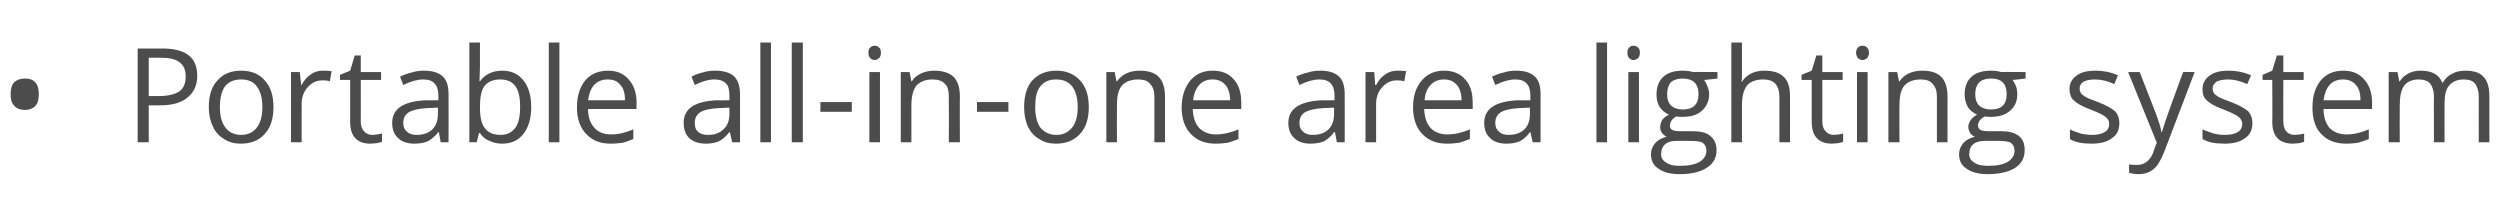 <?xml version="1.0" standalone="no"?><!DOCTYPE svg PUBLIC "-//W3C//DTD SVG 1.1//EN" "http://www.w3.org/Graphics/SVG/1.1/DTD/svg11.dtd"><svg xmlns="http://www.w3.org/2000/svg" version="1.1" width="541.2px" height="46.8px" viewBox="0 -9 541.2 46.8" style="top:-9px">  <desc>Portable all in one area lighting system</desc>  <defs/>  <g id="Polygon73277">    <path d="M 2.3 11.4 C 2.3 10.3 2.5 9.4 3.1 8.8 C 3.6 8.3 4.4 8 5.4 8 C 6.3 8 7.1 8.2 7.6 8.8 C 8.2 9.4 8.4 10.3 8.4 11.4 C 8.4 12.5 8.2 13.4 7.6 14 C 7.1 14.5 6.3 14.8 5.4 14.8 C 4.4 14.8 3.6 14.5 3.1 13.9 C 2.5 13.3 2.3 12.5 2.3 11.4 Z M 35.1 1.5 C 40.2 1.5 42.7 3.4 42.7 7.4 C 42.7 9.4 42 11 40.6 12.1 C 39.2 13.3 37.2 13.8 34.6 13.8 C 34.56 13.8 32.2 13.8 32.2 13.8 L 32.2 21.8 L 29.8 21.8 L 29.8 1.5 L 35.1 1.5 C 35.1 1.5 35.07 1.46 35.1 1.5 Z M 32.2 11.8 C 32.2 11.8 34.29 11.77 34.3 11.8 C 36.4 11.8 37.9 11.4 38.8 10.8 C 39.8 10.1 40.2 9 40.2 7.5 C 40.2 6.2 39.8 5.2 38.9 4.5 C 38 3.8 36.7 3.5 34.8 3.5 C 34.81 3.51 32.2 3.5 32.2 3.5 L 32.2 11.8 Z M 59.2 14.2 C 59.2 16.7 58.6 18.6 57.3 20 C 56.1 21.4 54.3 22.1 52.1 22.1 C 50.8 22.1 49.6 21.8 48.5 21.1 C 47.5 20.5 46.6 19.6 46.1 18.4 C 45.5 17.2 45.2 15.8 45.2 14.2 C 45.2 11.7 45.8 9.7 47.1 8.4 C 48.3 7 50 6.3 52.2 6.3 C 54.4 6.3 56.1 7 57.3 8.4 C 58.6 9.8 59.2 11.7 59.2 14.2 Z M 47.6 14.2 C 47.6 16.1 48 17.6 48.8 18.6 C 49.5 19.6 50.7 20.2 52.2 20.2 C 53.7 20.2 54.9 19.6 55.6 18.6 C 56.4 17.6 56.8 16.1 56.8 14.2 C 56.8 12.2 56.4 10.8 55.6 9.7 C 54.9 8.7 53.7 8.2 52.2 8.2 C 50.7 8.2 49.5 8.7 48.7 9.7 C 48 10.7 47.6 12.2 47.6 14.2 Z M 69.9 6.3 C 70.6 6.3 71.2 6.3 71.8 6.4 C 71.8 6.4 71.4 8.6 71.4 8.6 C 70.8 8.4 70.3 8.4 69.8 8.4 C 68.5 8.4 67.5 8.9 66.6 9.9 C 65.7 10.9 65.3 12.1 65.3 13.6 C 65.29 13.62 65.3 21.8 65.3 21.8 L 63 21.8 L 63 6.6 L 64.9 6.6 L 65.2 9.4 C 65.2 9.4 65.26 9.38 65.3 9.4 C 65.8 8.4 66.5 7.6 67.3 7.1 C 68.1 6.5 69 6.3 69.9 6.3 Z M 80.6 20.2 C 81 20.2 81.4 20.1 81.7 20.1 C 82.1 20 82.4 20 82.7 19.9 C 82.7 19.9 82.7 21.7 82.7 21.7 C 82.4 21.8 82 21.9 81.5 22 C 81.1 22 80.6 22.1 80.2 22.1 C 77.3 22.1 75.8 20.5 75.8 17.4 C 75.81 17.42 75.8 8.3 75.8 8.3 L 73.6 8.3 L 73.6 7.2 L 75.8 6.3 L 76.8 3 L 78.1 3 L 78.1 6.6 L 82.5 6.6 L 82.5 8.3 L 78.1 8.3 C 78.1 8.3 78.12 17.33 78.1 17.3 C 78.1 18.2 78.3 18.9 78.8 19.4 C 79.2 19.9 79.8 20.2 80.6 20.2 Z M 95.4 21.8 L 95 19.6 C 95 19.6 94.85 19.64 94.9 19.6 C 94.1 20.6 93.3 21.2 92.6 21.6 C 91.8 21.9 90.9 22.1 89.7 22.1 C 88.2 22.1 87 21.7 86.2 20.9 C 85.3 20.1 84.9 19 84.9 17.6 C 84.9 14.5 87.4 12.9 92.3 12.7 C 92.29 12.75 94.9 12.7 94.9 12.7 C 94.9 12.7 94.88 11.72 94.9 11.7 C 94.9 10.5 94.6 9.6 94.1 9.1 C 93.6 8.5 92.8 8.2 91.6 8.2 C 90.4 8.2 88.9 8.6 87.3 9.4 C 87.3 9.4 86.6 7.6 86.6 7.6 C 87.4 7.2 88.2 6.9 89.1 6.7 C 90 6.4 90.9 6.3 91.8 6.3 C 93.6 6.3 94.9 6.7 95.8 7.5 C 96.7 8.3 97.1 9.6 97.1 11.4 C 97.13 11.4 97.1 21.8 97.1 21.8 L 95.4 21.8 Z M 90.2 20.2 C 91.6 20.2 92.8 19.8 93.6 19 C 94.4 18.2 94.8 17.1 94.8 15.7 C 94.82 15.68 94.8 14.3 94.8 14.3 C 94.8 14.3 92.51 14.4 92.5 14.4 C 90.7 14.5 89.4 14.8 88.5 15.3 C 87.7 15.8 87.3 16.6 87.3 17.6 C 87.3 18.5 87.6 19.1 88.1 19.5 C 88.6 20 89.3 20.2 90.2 20.2 Z M 103.9 8.6 C 105 7.1 106.6 6.3 108.7 6.3 C 110.7 6.3 112.2 7 113.3 8.4 C 114.4 9.7 115 11.7 115 14.2 C 115 16.7 114.4 18.6 113.3 20 C 112.2 21.4 110.7 22.1 108.7 22.1 C 107.7 22.1 106.8 21.9 106 21.5 C 105.1 21.2 104.4 20.6 103.9 19.8 C 103.89 19.84 103.7 19.8 103.7 19.8 L 103.2 21.8 L 101.6 21.8 L 101.6 0.2 L 103.9 0.2 C 103.9 0.2 103.89 5.41 103.9 5.4 C 103.9 6.6 103.8 7.6 103.8 8.6 C 103.77 8.59 103.9 8.6 103.9 8.6 C 103.9 8.6 103.89 8.59 103.9 8.6 Z M 108.3 8.2 C 106.8 8.2 105.6 8.7 104.9 9.6 C 104.2 10.5 103.9 12 103.9 14.2 C 103.9 16.3 104.2 17.8 105 18.8 C 105.7 19.7 106.8 20.2 108.4 20.2 C 109.8 20.2 110.9 19.6 111.6 18.6 C 112.3 17.6 112.6 16.1 112.6 14.1 C 112.6 12.2 112.3 10.7 111.6 9.7 C 110.9 8.7 109.8 8.2 108.3 8.2 Z M 121.1 21.8 L 118.8 21.8 L 118.8 0.2 L 121.1 0.2 L 121.1 21.8 Z M 132.2 22.1 C 129.9 22.1 128.2 21.4 126.9 20 C 125.6 18.7 124.9 16.7 124.9 14.3 C 124.9 11.8 125.5 9.9 126.7 8.4 C 127.9 7 129.6 6.3 131.6 6.3 C 133.5 6.3 135 6.9 136.1 8.2 C 137.2 9.4 137.8 11.1 137.8 13.1 C 137.8 13.14 137.8 14.6 137.8 14.6 C 137.8 14.6 127.29 14.6 127.3 14.6 C 127.3 16.4 127.8 17.7 128.7 18.7 C 129.5 19.6 130.7 20.1 132.3 20.1 C 133.9 20.1 135.5 19.7 137.1 19 C 137.1 19 137.1 21.1 137.1 21.1 C 136.3 21.4 135.6 21.7 134.8 21.9 C 134.1 22 133.2 22.1 132.2 22.1 Z M 131.6 8.2 C 130.3 8.2 129.4 8.6 128.6 9.4 C 127.9 10.2 127.5 11.3 127.3 12.7 C 127.3 12.7 135.3 12.7 135.3 12.7 C 135.3 11.3 135 10.1 134.3 9.4 C 133.7 8.6 132.8 8.2 131.6 8.2 Z M 158.5 21.8 L 158 19.6 C 158 19.6 157.9 19.64 157.9 19.6 C 157.1 20.6 156.4 21.2 155.6 21.6 C 154.9 21.9 153.9 22.1 152.8 22.1 C 151.3 22.1 150.1 21.7 149.2 20.9 C 148.4 20.1 148 19 148 17.6 C 148 14.5 150.4 12.9 155.3 12.7 C 155.34 12.75 157.9 12.7 157.9 12.7 C 157.9 12.7 157.93 11.72 157.9 11.7 C 157.9 10.5 157.7 9.6 157.2 9.1 C 156.6 8.5 155.8 8.2 154.7 8.2 C 153.4 8.2 152 8.6 150.4 9.4 C 150.4 9.4 149.7 7.6 149.7 7.6 C 150.4 7.2 151.2 6.9 152.1 6.7 C 153 6.4 153.9 6.3 154.8 6.3 C 156.6 6.3 158 6.7 158.9 7.5 C 159.7 8.3 160.2 9.6 160.2 11.4 C 160.19 11.4 160.2 21.8 160.2 21.8 L 158.5 21.8 Z M 153.3 20.2 C 154.7 20.2 155.8 19.8 156.6 19 C 157.5 18.2 157.9 17.1 157.9 15.7 C 157.88 15.68 157.9 14.3 157.9 14.3 C 157.9 14.3 155.57 14.4 155.6 14.4 C 153.7 14.5 152.4 14.8 151.6 15.3 C 150.8 15.8 150.4 16.6 150.4 17.6 C 150.4 18.5 150.6 19.1 151.1 19.5 C 151.6 20 152.3 20.2 153.3 20.2 Z M 166.9 21.8 L 164.6 21.8 L 164.6 0.2 L 166.9 0.2 L 166.9 21.8 Z M 173.8 21.8 L 171.4 21.8 L 171.4 0.2 L 173.8 0.2 L 173.8 21.8 Z M 177.6 15.2 L 177.6 13.1 L 184.4 13.1 L 184.4 15.2 L 177.6 15.2 Z M 190.5 21.8 L 188.2 21.8 L 188.2 6.6 L 190.5 6.6 L 190.5 21.8 Z M 188 2.4 C 188 1.9 188.1 1.5 188.4 1.3 C 188.6 1 189 0.9 189.4 0.9 C 189.7 0.9 190 1 190.3 1.3 C 190.6 1.5 190.7 1.9 190.7 2.4 C 190.7 2.9 190.6 3.3 190.3 3.6 C 190 3.8 189.7 4 189.4 4 C 189 4 188.6 3.8 188.4 3.6 C 188.1 3.3 188 2.9 188 2.4 Z M 205.4 21.8 C 205.4 21.8 205.44 11.94 205.4 11.9 C 205.4 10.7 205.2 9.8 204.6 9.2 C 204 8.5 203.1 8.2 201.9 8.2 C 200.3 8.2 199.2 8.7 198.4 9.5 C 197.7 10.4 197.3 11.8 197.3 13.8 C 197.31 13.8 197.3 21.8 197.3 21.8 L 195 21.8 L 195 6.6 L 196.9 6.6 L 197.3 8.6 C 197.3 8.6 197.37 8.64 197.4 8.6 C 197.8 7.9 198.5 7.3 199.4 6.9 C 200.2 6.5 201.2 6.3 202.2 6.3 C 204 6.3 205.4 6.7 206.4 7.6 C 207.3 8.5 207.8 9.9 207.8 11.9 C 207.75 11.86 207.8 21.8 207.8 21.8 L 205.4 21.8 Z M 211.5 15.2 L 211.5 13.1 L 218.3 13.1 L 218.3 15.2 L 211.5 15.2 Z M 235.7 14.2 C 235.7 16.7 235.1 18.6 233.8 20 C 232.5 21.4 230.8 22.1 228.6 22.1 C 227.2 22.1 226 21.8 225 21.1 C 223.9 20.5 223.1 19.6 222.5 18.4 C 222 17.2 221.7 15.8 221.7 14.2 C 221.7 11.7 222.3 9.7 223.5 8.4 C 224.8 7 226.5 6.3 228.7 6.3 C 230.8 6.3 232.5 7 233.8 8.4 C 235.1 9.8 235.7 11.7 235.7 14.2 Z M 224.1 14.2 C 224.1 16.1 224.5 17.6 225.2 18.6 C 226 19.6 227.2 20.2 228.7 20.2 C 230.2 20.2 231.3 19.6 232.1 18.6 C 232.9 17.6 233.3 16.1 233.3 14.2 C 233.3 12.2 232.9 10.8 232.1 9.7 C 231.3 8.7 230.2 8.2 228.6 8.2 C 227.1 8.2 226 8.7 225.2 9.7 C 224.4 10.7 224.1 12.2 224.1 14.2 Z M 249.9 21.8 C 249.9 21.8 249.89 11.94 249.9 11.9 C 249.9 10.7 249.6 9.8 249 9.2 C 248.5 8.5 247.6 8.2 246.4 8.2 C 244.8 8.2 243.6 8.7 242.9 9.5 C 242.1 10.4 241.8 11.8 241.8 13.8 C 241.76 13.8 241.8 21.8 241.8 21.8 L 239.5 21.8 L 239.5 6.6 L 241.3 6.6 L 241.7 8.6 C 241.7 8.6 241.82 8.64 241.8 8.6 C 242.3 7.9 243 7.3 243.8 6.9 C 244.7 6.5 245.6 6.3 246.7 6.3 C 248.5 6.3 249.9 6.7 250.8 7.6 C 251.7 8.5 252.2 9.9 252.2 11.9 C 252.2 11.86 252.2 21.8 252.2 21.8 L 249.9 21.8 Z M 263.1 22.1 C 260.9 22.1 259.1 21.4 257.8 20 C 256.5 18.7 255.8 16.7 255.8 14.3 C 255.8 11.8 256.5 9.9 257.7 8.4 C 258.9 7 260.5 6.3 262.5 6.3 C 264.5 6.3 266 6.9 267.1 8.2 C 268.2 9.4 268.7 11.1 268.7 13.1 C 268.75 13.14 268.7 14.6 268.7 14.6 C 268.7 14.6 258.24 14.6 258.2 14.6 C 258.3 16.4 258.7 17.7 259.6 18.7 C 260.5 19.6 261.7 20.1 263.2 20.1 C 264.9 20.1 266.5 19.7 268.1 19 C 268.1 19 268.1 21.1 268.1 21.1 C 267.3 21.4 266.5 21.7 265.8 21.9 C 265 22 264.2 22.1 263.1 22.1 Z M 262.5 8.2 C 261.3 8.2 260.3 8.6 259.6 9.4 C 258.9 10.2 258.4 11.3 258.3 12.7 C 258.3 12.7 266.3 12.7 266.3 12.7 C 266.3 11.3 265.9 10.1 265.3 9.4 C 264.6 8.6 263.7 8.2 262.5 8.2 Z M 289.4 21.8 L 289 19.6 C 289 19.6 288.85 19.64 288.8 19.6 C 288.1 20.6 287.3 21.2 286.6 21.6 C 285.8 21.9 284.9 22.1 283.7 22.1 C 282.2 22.1 281 21.7 280.2 20.9 C 279.3 20.1 278.9 19 278.9 17.6 C 278.9 14.5 281.4 12.9 286.3 12.7 C 286.29 12.75 288.9 12.7 288.9 12.7 C 288.9 12.7 288.88 11.72 288.9 11.7 C 288.9 10.5 288.6 9.6 288.1 9.1 C 287.6 8.5 286.8 8.2 285.6 8.2 C 284.4 8.2 282.9 8.6 281.3 9.4 C 281.3 9.4 280.6 7.6 280.6 7.6 C 281.4 7.2 282.2 6.9 283.1 6.7 C 284 6.4 284.9 6.3 285.8 6.3 C 287.6 6.3 288.9 6.7 289.8 7.5 C 290.7 8.3 291.1 9.6 291.1 11.4 C 291.13 11.4 291.1 21.8 291.1 21.8 L 289.4 21.8 Z M 284.2 20.2 C 285.6 20.2 286.8 19.8 287.6 19 C 288.4 18.2 288.8 17.1 288.8 15.7 C 288.82 15.68 288.8 14.3 288.8 14.3 C 288.8 14.3 286.51 14.4 286.5 14.4 C 284.7 14.5 283.4 14.8 282.5 15.3 C 281.7 15.8 281.3 16.6 281.3 17.6 C 281.3 18.5 281.6 19.1 282.1 19.5 C 282.6 20 283.3 20.2 284.2 20.2 Z M 302.5 6.3 C 303.2 6.3 303.8 6.3 304.4 6.4 C 304.4 6.4 304 8.6 304 8.6 C 303.4 8.4 302.8 8.4 302.4 8.4 C 301.1 8.4 300.1 8.9 299.2 9.9 C 298.3 10.9 297.9 12.1 297.9 13.6 C 297.88 13.62 297.9 21.8 297.9 21.8 L 295.6 21.8 L 295.6 6.6 L 297.5 6.6 L 297.7 9.4 C 297.7 9.4 297.86 9.38 297.9 9.4 C 298.4 8.4 299.1 7.6 299.9 7.1 C 300.7 6.5 301.6 6.3 302.5 6.3 Z M 313.2 22.1 C 311 22.1 309.2 21.4 307.9 20 C 306.6 18.7 305.9 16.7 305.9 14.3 C 305.9 11.8 306.5 9.9 307.8 8.4 C 309 7 310.6 6.3 312.6 6.3 C 314.5 6.3 316.1 6.9 317.2 8.2 C 318.3 9.4 318.8 11.1 318.8 13.1 C 318.84 13.14 318.8 14.6 318.8 14.6 C 318.8 14.6 308.33 14.6 308.3 14.6 C 308.4 16.4 308.8 17.7 309.7 18.7 C 310.5 19.6 311.8 20.1 313.3 20.1 C 315 20.1 316.6 19.7 318.2 19 C 318.2 19 318.2 21.1 318.2 21.1 C 317.4 21.4 316.6 21.7 315.9 21.9 C 315.1 22 314.3 22.1 313.2 22.1 Z M 312.6 8.2 C 311.4 8.2 310.4 8.6 309.7 9.4 C 308.9 10.2 308.5 11.3 308.4 12.7 C 308.4 12.7 316.4 12.7 316.4 12.7 C 316.4 11.3 316 10.1 315.4 9.4 C 314.7 8.6 313.8 8.2 312.6 8.2 Z M 331.8 21.8 L 331.3 19.6 C 331.3 19.6 331.24 19.64 331.2 19.6 C 330.5 20.6 329.7 21.2 329 21.6 C 328.2 21.9 327.3 22.1 326.1 22.1 C 324.6 22.1 323.4 21.7 322.6 20.9 C 321.7 20.1 321.3 19 321.3 17.6 C 321.3 14.5 323.8 12.9 328.7 12.7 C 328.68 12.75 331.3 12.7 331.3 12.7 C 331.3 12.7 331.27 11.72 331.3 11.7 C 331.3 10.5 331 9.6 330.5 9.1 C 330 8.5 329.2 8.2 328 8.2 C 326.8 8.2 325.3 8.6 323.7 9.4 C 323.7 9.4 323 7.6 323 7.6 C 323.8 7.2 324.6 6.9 325.5 6.7 C 326.4 6.4 327.3 6.3 328.2 6.3 C 330 6.3 331.3 6.7 332.2 7.5 C 333.1 8.3 333.5 9.6 333.5 11.4 C 333.52 11.4 333.5 21.8 333.5 21.8 L 331.8 21.8 Z M 326.6 20.2 C 328 20.2 329.2 19.8 330 19 C 330.8 18.2 331.2 17.1 331.2 15.7 C 331.21 15.68 331.2 14.3 331.2 14.3 C 331.2 14.3 328.9 14.4 328.9 14.4 C 327.1 14.5 325.7 14.8 324.9 15.3 C 324.1 15.8 323.7 16.6 323.7 17.6 C 323.7 18.5 324 19.1 324.5 19.5 C 325 20 325.7 20.2 326.6 20.2 Z M 347.9 21.8 L 345.6 21.8 L 345.6 0.2 L 347.9 0.2 L 347.9 21.8 Z M 354.8 21.8 L 352.5 21.8 L 352.5 6.6 L 354.8 6.6 L 354.8 21.8 Z M 352.3 2.4 C 352.3 1.9 352.4 1.5 352.7 1.3 C 352.9 1 353.2 0.9 353.6 0.9 C 354 0.9 354.3 1 354.6 1.3 C 354.9 1.5 355 1.9 355 2.4 C 355 2.9 354.9 3.3 354.6 3.6 C 354.3 3.8 354 4 353.6 4 C 353.2 4 352.9 3.8 352.7 3.6 C 352.4 3.3 352.3 2.9 352.3 2.4 Z M 371.8 6.6 L 371.8 8 C 371.8 8 368.95 8.35 368.9 8.3 C 369.2 8.7 369.4 9.1 369.6 9.6 C 369.8 10.1 370 10.7 370 11.4 C 370 12.9 369.4 14.1 368.4 15 C 367.4 15.9 366 16.3 364.2 16.3 C 363.8 16.3 363.3 16.3 362.9 16.2 C 362 16.7 361.5 17.4 361.5 18.2 C 361.5 18.6 361.6 18.9 362 19.1 C 362.3 19.3 362.9 19.4 363.7 19.4 C 363.7 19.4 366.4 19.4 366.4 19.4 C 368.1 19.4 369.4 19.7 370.2 20.4 C 371.1 21.1 371.6 22.1 371.6 23.5 C 371.6 25.2 370.9 26.4 369.5 27.3 C 368.2 28.2 366.2 28.7 363.6 28.7 C 361.6 28.7 360.1 28.3 359 27.5 C 357.9 26.8 357.4 25.7 357.4 24.4 C 357.4 23.5 357.7 22.7 358.3 22 C 358.9 21.3 359.7 20.9 360.8 20.6 C 360.4 20.4 360.1 20.2 359.8 19.8 C 359.5 19.4 359.4 19 359.4 18.5 C 359.4 17.9 359.6 17.5 359.8 17 C 360.1 16.6 360.6 16.2 361.3 15.8 C 360.5 15.5 359.8 14.9 359.3 14.2 C 358.8 13.4 358.6 12.5 358.6 11.5 C 358.6 9.8 359.1 8.5 360.1 7.6 C 361.1 6.7 362.5 6.3 364.3 6.3 C 365.1 6.3 365.9 6.4 366.5 6.6 C 366.5 6.55 371.8 6.6 371.8 6.6 Z M 359.6 24.4 C 359.6 25.2 360 25.8 360.7 26.2 C 361.4 26.7 362.3 26.9 363.6 26.9 C 365.6 26.9 367 26.6 368 26 C 368.9 25.4 369.4 24.6 369.4 23.7 C 369.4 22.8 369.1 22.3 368.6 21.9 C 368.1 21.6 367.1 21.5 365.7 21.5 C 365.7 21.5 362.9 21.5 362.9 21.5 C 361.9 21.5 361.1 21.7 360.5 22.2 C 359.9 22.7 359.6 23.4 359.6 24.4 Z M 360.9 11.4 C 360.9 12.5 361.2 13.3 361.8 13.9 C 362.4 14.4 363.2 14.7 364.3 14.7 C 366.5 14.7 367.7 13.6 367.7 11.4 C 367.7 9.1 366.5 8 364.2 8 C 363.2 8 362.3 8.3 361.7 8.8 C 361.2 9.4 360.9 10.3 360.9 11.4 Z M 385.2 21.8 C 385.2 21.8 385.22 11.94 385.2 11.9 C 385.2 10.7 384.9 9.8 384.4 9.2 C 383.8 8.5 382.9 8.2 381.7 8.2 C 380.1 8.2 378.9 8.7 378.2 9.5 C 377.5 10.4 377.1 11.8 377.1 13.8 C 377.09 13.83 377.1 21.8 377.1 21.8 L 374.8 21.8 L 374.8 0.2 L 377.1 0.2 C 377.1 0.2 377.09 6.71 377.1 6.7 C 377.1 7.5 377.1 8.2 377 8.7 C 377 8.7 377.1 8.7 377.1 8.7 C 377.6 7.9 378.2 7.4 379.1 6.9 C 379.9 6.5 380.9 6.3 381.9 6.3 C 383.8 6.3 385.2 6.7 386.1 7.6 C 387.1 8.5 387.5 9.9 387.5 11.9 C 387.53 11.86 387.5 21.8 387.5 21.8 L 385.2 21.8 Z M 397 20.2 C 397.4 20.2 397.8 20.1 398.1 20.1 C 398.5 20 398.8 20 399 19.9 C 399 19.9 399 21.7 399 21.7 C 398.8 21.8 398.4 21.9 397.9 22 C 397.5 22 397 22.1 396.6 22.1 C 393.7 22.1 392.2 20.5 392.2 17.4 C 392.2 17.42 392.2 8.3 392.2 8.3 L 390 8.3 L 390 7.2 L 392.2 6.3 L 393.2 3 L 394.5 3 L 394.5 6.6 L 398.9 6.6 L 398.9 8.3 L 394.5 8.3 C 394.5 8.3 394.51 17.33 394.5 17.3 C 394.5 18.2 394.7 18.9 395.2 19.4 C 395.6 19.9 396.2 20.2 397 20.2 Z M 404.3 21.8 L 402 21.8 L 402 6.6 L 404.3 6.6 L 404.3 21.8 Z M 401.8 2.4 C 401.8 1.9 402 1.5 402.2 1.3 C 402.5 1 402.8 0.9 403.2 0.9 C 403.6 0.9 403.9 1 404.2 1.3 C 404.4 1.5 404.6 1.9 404.6 2.4 C 404.6 2.9 404.4 3.3 404.2 3.6 C 403.9 3.8 403.6 4 403.2 4 C 402.8 4 402.5 3.8 402.2 3.6 C 402 3.3 401.8 2.9 401.8 2.4 Z M 419.3 21.8 C 419.3 21.8 419.28 11.94 419.3 11.9 C 419.3 10.7 419 9.8 418.4 9.2 C 417.9 8.5 417 8.2 415.8 8.2 C 414.2 8.2 413 8.7 412.3 9.5 C 411.5 10.4 411.2 11.8 411.2 13.8 C 411.15 13.8 411.2 21.8 411.2 21.8 L 408.8 21.8 L 408.8 6.6 L 410.7 6.6 L 411.1 8.6 C 411.1 8.6 411.21 8.64 411.2 8.6 C 411.7 7.9 412.3 7.3 413.2 6.9 C 414.1 6.5 415 6.3 416.1 6.3 C 417.9 6.3 419.3 6.7 420.2 7.6 C 421.1 8.5 421.6 9.9 421.6 11.9 C 421.59 11.86 421.6 21.8 421.6 21.8 L 419.3 21.8 Z M 438.5 6.6 L 438.5 8 C 438.5 8 435.67 8.35 435.7 8.3 C 435.9 8.7 436.2 9.1 436.4 9.6 C 436.6 10.1 436.7 10.7 436.7 11.4 C 436.7 12.9 436.2 14.1 435.1 15 C 434.1 15.9 432.7 16.3 430.9 16.3 C 430.5 16.3 430.1 16.3 429.7 16.2 C 428.7 16.7 428.2 17.4 428.2 18.2 C 428.2 18.6 428.4 18.9 428.7 19.1 C 429 19.3 429.6 19.4 430.5 19.4 C 430.5 19.4 433.2 19.4 433.2 19.4 C 434.8 19.4 436.1 19.7 437 20.4 C 437.9 21.1 438.3 22.1 438.3 23.5 C 438.3 25.2 437.6 26.4 436.3 27.3 C 434.9 28.2 432.9 28.7 430.3 28.7 C 428.3 28.7 426.8 28.3 425.7 27.5 C 424.6 26.8 424.1 25.7 424.1 24.4 C 424.1 23.5 424.4 22.7 425 22 C 425.6 21.3 426.4 20.9 427.5 20.6 C 427.1 20.4 426.8 20.2 426.5 19.8 C 426.3 19.4 426.1 19 426.1 18.5 C 426.1 17.9 426.3 17.5 426.6 17 C 426.9 16.6 427.3 16.2 428 15.8 C 427.2 15.5 426.5 14.9 426 14.2 C 425.6 13.4 425.3 12.5 425.3 11.5 C 425.3 9.8 425.8 8.5 426.8 7.6 C 427.8 6.7 429.2 6.3 431.1 6.3 C 431.9 6.3 432.6 6.4 433.2 6.6 C 433.22 6.55 438.5 6.6 438.5 6.6 Z M 426.3 24.4 C 426.3 25.2 426.7 25.8 427.4 26.2 C 428.1 26.7 429.1 26.9 430.4 26.9 C 432.3 26.9 433.7 26.6 434.7 26 C 435.6 25.4 436.1 24.6 436.1 23.7 C 436.1 22.8 435.8 22.3 435.3 21.9 C 434.8 21.6 433.8 21.5 432.4 21.5 C 432.4 21.5 429.7 21.5 429.7 21.5 C 428.6 21.5 427.8 21.7 427.2 22.2 C 426.6 22.7 426.3 23.4 426.3 24.4 Z M 427.6 11.4 C 427.6 12.5 427.9 13.3 428.5 13.9 C 429.1 14.4 429.9 14.7 431 14.7 C 433.3 14.7 434.4 13.6 434.4 11.4 C 434.4 9.1 433.3 8 431 8 C 429.9 8 429 8.3 428.5 8.8 C 427.9 9.4 427.6 10.3 427.6 11.4 Z M 458.8 17.6 C 458.8 19.1 458.3 20.2 457.2 20.9 C 456.2 21.7 454.7 22.1 452.8 22.1 C 450.8 22.1 449.2 21.8 448.1 21.1 C 448.1 21.1 448.1 19 448.1 19 C 448.8 19.4 449.6 19.6 450.4 19.9 C 451.2 20.1 452.1 20.2 452.8 20.2 C 454 20.2 455 20 455.6 19.6 C 456.3 19.2 456.6 18.6 456.6 17.8 C 456.6 17.2 456.3 16.7 455.8 16.3 C 455.3 15.9 454.3 15.4 452.8 14.8 C 451.4 14.3 450.4 13.8 449.8 13.4 C 449.2 13 448.7 12.6 448.4 12.1 C 448.2 11.6 448 11 448 10.3 C 448 9.1 448.5 8.1 449.5 7.4 C 450.5 6.6 451.9 6.3 453.7 6.3 C 455.3 6.3 456.9 6.6 458.5 7.3 C 458.5 7.3 457.7 9.2 457.7 9.2 C 456.2 8.5 454.8 8.2 453.5 8.2 C 452.4 8.2 451.6 8.4 451 8.7 C 450.5 9.1 450.2 9.5 450.2 10.1 C 450.2 10.6 450.3 10.9 450.5 11.2 C 450.7 11.5 451.1 11.7 451.5 12 C 452 12.3 452.9 12.6 454.2 13.1 C 456 13.8 457.2 14.5 457.9 15.1 C 458.5 15.8 458.8 16.6 458.8 17.6 Z M 460.7 6.6 L 463.2 6.6 C 463.2 6.6 466.56 15.25 466.6 15.3 C 467.3 17.2 467.8 18.7 467.9 19.6 C 467.9 19.6 468 19.6 468 19.6 C 468.2 19.1 468.4 18.3 468.8 17.1 C 469.2 16 470.4 12.5 472.6 6.6 C 472.58 6.55 475.1 6.6 475.1 6.6 C 475.1 6.6 468.5 23.92 468.5 23.9 C 467.8 25.6 467.1 26.9 466.2 27.6 C 465.4 28.3 464.3 28.7 463 28.7 C 462.3 28.7 461.6 28.6 460.9 28.4 C 460.9 28.4 460.9 26.6 460.9 26.6 C 461.5 26.7 462 26.7 462.7 26.7 C 464.2 26.7 465.4 25.8 466.1 24.1 C 466.05 24.06 466.9 21.9 466.9 21.9 L 460.7 6.6 Z M 487.6 17.6 C 487.6 19.1 487.1 20.2 486 20.9 C 485 21.7 483.5 22.1 481.6 22.1 C 479.5 22.1 478 21.8 476.8 21.1 C 476.8 21.1 476.8 19 476.8 19 C 477.6 19.4 478.4 19.6 479.2 19.9 C 480 20.1 480.8 20.2 481.6 20.2 C 482.8 20.2 483.8 20 484.4 19.6 C 485.1 19.2 485.4 18.6 485.4 17.8 C 485.4 17.2 485.1 16.7 484.6 16.3 C 484.1 15.9 483.1 15.4 481.6 14.8 C 480.2 14.3 479.2 13.8 478.6 13.4 C 478 13 477.5 12.6 477.2 12.1 C 476.9 11.6 476.8 11 476.8 10.3 C 476.8 9.1 477.3 8.1 478.3 7.4 C 479.3 6.6 480.7 6.3 482.5 6.3 C 484.1 6.3 485.7 6.6 487.3 7.3 C 487.3 7.3 486.5 9.2 486.5 9.2 C 484.9 8.5 483.6 8.2 482.3 8.2 C 481.2 8.2 480.4 8.4 479.8 8.7 C 479.3 9.1 479 9.5 479 10.1 C 479 10.6 479.1 10.9 479.3 11.2 C 479.5 11.5 479.9 11.7 480.3 12 C 480.8 12.3 481.7 12.6 483 13.1 C 484.8 13.8 486 14.5 486.7 15.1 C 487.3 15.8 487.6 16.6 487.6 17.6 Z M 496.7 20.2 C 497.1 20.2 497.5 20.1 497.9 20.1 C 498.3 20 498.6 20 498.8 19.9 C 498.8 19.9 498.8 21.7 498.8 21.7 C 498.5 21.8 498.2 21.9 497.7 22 C 497.2 22 496.8 22.1 496.4 22.1 C 493.4 22.1 491.9 20.5 491.9 17.4 C 491.95 17.42 491.9 8.3 491.9 8.3 L 489.8 8.3 L 489.8 7.2 L 491.9 6.3 L 492.9 3 L 494.3 3 L 494.3 6.6 L 498.7 6.6 L 498.7 8.3 L 494.3 8.3 C 494.3 8.3 494.26 17.33 494.3 17.3 C 494.3 18.2 494.5 18.9 494.9 19.4 C 495.3 19.9 495.9 20.2 496.7 20.2 Z M 507.9 22.1 C 505.6 22.1 503.8 21.4 502.5 20 C 501.2 18.7 500.6 16.7 500.6 14.3 C 500.6 11.8 501.2 9.9 502.4 8.4 C 503.6 7 505.2 6.3 507.3 6.3 C 509.2 6.3 510.7 6.9 511.8 8.2 C 512.9 9.4 513.5 11.1 513.5 13.1 C 513.48 13.14 513.5 14.6 513.5 14.6 C 513.5 14.6 502.97 14.6 503 14.6 C 503 16.4 503.5 17.7 504.3 18.7 C 505.2 19.6 506.4 20.1 508 20.1 C 509.6 20.1 511.2 19.7 512.8 19 C 512.8 19 512.8 21.1 512.8 21.1 C 512 21.4 511.2 21.7 510.5 21.9 C 509.8 22 508.9 22.1 507.9 22.1 Z M 507.2 8.2 C 506 8.2 505 8.6 504.3 9.4 C 503.6 10.2 503.2 11.3 503 12.7 C 503 12.7 511 12.7 511 12.7 C 511 11.3 510.7 10.1 510 9.4 C 509.4 8.6 508.4 8.2 507.2 8.2 Z M 536.6 21.8 C 536.6 21.8 536.59 11.88 536.6 11.9 C 536.6 10.7 536.3 9.8 535.8 9.1 C 535.3 8.5 534.5 8.2 533.4 8.2 C 531.9 8.2 530.9 8.7 530.2 9.5 C 529.5 10.3 529.2 11.6 529.2 13.3 C 529.17 13.29 529.2 21.8 529.2 21.8 L 526.9 21.8 C 526.9 21.8 526.86 11.88 526.9 11.9 C 526.9 10.7 526.6 9.8 526.1 9.1 C 525.6 8.5 524.7 8.2 523.6 8.2 C 522.2 8.2 521.1 8.7 520.5 9.5 C 519.8 10.4 519.5 11.8 519.5 13.8 C 519.46 13.8 519.5 21.8 519.5 21.8 L 517.1 21.8 L 517.1 6.6 L 519 6.6 L 519.4 8.6 C 519.4 8.6 519.51 8.64 519.5 8.6 C 519.9 7.9 520.6 7.3 521.4 6.9 C 522.1 6.5 523 6.3 524 6.3 C 526.4 6.3 528 7.1 528.7 8.9 C 528.7 8.9 528.8 8.9 528.8 8.9 C 529.3 8.1 529.9 7.4 530.8 7 C 531.6 6.5 532.6 6.3 533.7 6.3 C 535.5 6.3 536.8 6.7 537.6 7.6 C 538.5 8.5 538.9 9.9 538.9 11.9 C 538.9 11.86 538.9 21.8 538.9 21.8 L 536.6 21.8 Z " stroke="none" fill="#4c4c4c"/>  </g></svg>